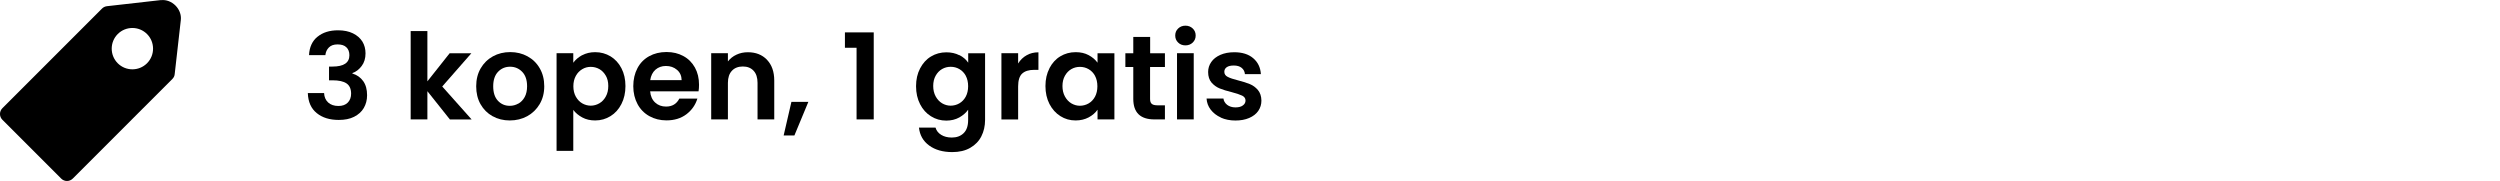 <svg viewBox="0 0 335 24.25" xmlns="http://www.w3.org/2000/svg" data-name="Calque 2" id="Calque_2">
  <defs>
    <style>
      .cls-1 {
        fill: none;
      }
    </style>
  </defs>
  <g data-name="Calque 1" id="Calque_1-2">
    <rect height="24.25" width="335" y="0" x="0" class="cls-1"></rect>
    <path d="M21.57,.01l-7.24,.82c-.25,.03-.48,.14-.65,.31L.32,14.5c-.43,.43-.43,1.12,0,1.55l7.88,7.88c.43,.43,1.12,.43,1.55,0l13.35-13.35c.18-.18,.29-.4,.31-.65l.82-7.24c.17-1.47-1.2-2.84-2.67-2.67Zm-1.87,8.47c-1.08,1.08-2.84,1.08-3.92,0-1.08-1.08-1.08-2.84,0-3.92,1.08-1.08,2.84-1.08,3.92,0,1.08,1.08,1.08,2.84,0,3.92Z"></path>
    <g>
      <path d="M42.54,4.93c.7-.58,1.62-.87,2.76-.87,.78,0,1.45,.14,2,.41,.55,.27,.97,.64,1.26,1.1,.28,.46,.42,.99,.42,1.58,0,.67-.17,1.24-.52,1.7-.35,.46-.76,.78-1.24,.94v.06c.62,.19,1.1,.53,1.45,1.02,.35,.49,.52,1.12,.52,1.89,0,.64-.15,1.21-.44,1.71-.29,.5-.73,.89-1.3,1.18s-1.26,.42-2.06,.42c-1.21,0-2.19-.3-2.94-.91-.76-.61-1.16-1.5-1.2-2.69h2.18c.02,.52,.2,.94,.54,1.26,.34,.31,.8,.47,1.38,.47,.54,0,.96-.15,1.26-.46,.29-.3,.44-.7,.44-1.18,0-.64-.2-1.1-.61-1.38-.41-.28-1.03-.42-1.89-.42h-.46v-1.84h.46c1.51,0,2.27-.51,2.27-1.52,0-.46-.14-.82-.41-1.07-.27-.26-.66-.38-1.18-.38s-.89,.14-1.16,.41c-.27,.27-.43,.62-.47,1.03h-2.19c.05-1.07,.43-1.89,1.13-2.47Z"></path>
      <path d="M60.28,16l-3.01-3.78v3.78h-2.24V4.16h2.24v6.74l2.98-3.76h2.91l-3.9,4.45,3.94,4.42h-2.91Z"></path>
      <path d="M66,15.57c-.68-.38-1.22-.92-1.61-1.61s-.58-1.49-.58-2.4,.2-1.71,.6-2.4c.4-.69,.95-1.23,1.64-1.61,.69-.38,1.47-.57,2.32-.57s1.63,.19,2.32,.57c.69,.38,1.24,.91,1.64,1.61,.4,.69,.6,1.49,.6,2.4s-.21,1.71-.62,2.4c-.41,.69-.97,1.23-1.66,1.61-.7,.38-1.48,.57-2.34,.57s-1.62-.19-2.3-.57Zm3.45-1.68c.36-.2,.64-.49,.86-.89,.21-.39,.32-.87,.32-1.44,0-.84-.22-1.49-.66-1.94-.44-.45-.98-.68-1.62-.68s-1.18,.23-1.61,.68c-.43,.45-.65,1.1-.65,1.94s.21,1.49,.63,1.94c.42,.45,.95,.68,1.59,.68,.41,0,.79-.1,1.14-.3Z"></path>
      <path d="M78.01,7.4c.51-.27,1.09-.41,1.74-.41,.76,0,1.44,.19,2.06,.56,.61,.37,1.1,.9,1.46,1.59,.36,.69,.54,1.49,.54,2.39s-.18,1.71-.54,2.41-.84,1.24-1.46,1.62c-.61,.38-1.3,.58-2.06,.58-.65,0-1.22-.13-1.72-.4s-.9-.6-1.21-1.01v5.49h-2.24V7.13h2.24v1.28c.29-.41,.69-.74,1.19-1.02Zm3.17,2.75c-.22-.39-.51-.69-.86-.89-.36-.2-.74-.3-1.16-.3s-.79,.1-1.14,.31-.65,.51-.86,.9c-.22,.4-.33,.86-.33,1.39s.11,1,.33,1.39c.22,.39,.51,.7,.86,.9s.74,.31,1.14,.31,.8-.11,1.16-.32c.36-.21,.65-.52,.86-.91,.22-.39,.33-.86,.33-1.41s-.11-.99-.33-1.38Z"></path>
      <path d="M93.6,12.24h-6.48c.05,.64,.28,1.14,.67,1.5,.39,.36,.88,.54,1.46,.54,.83,0,1.42-.36,1.78-1.07h2.42c-.26,.85-.75,1.55-1.47,2.1-.73,.55-1.62,.82-2.67,.82-.85,0-1.62-.19-2.3-.57-.68-.38-1.21-.92-1.58-1.61s-.57-1.49-.57-2.4,.19-1.72,.56-2.42,.9-1.23,1.57-1.6c.67-.37,1.45-.56,2.32-.56s1.6,.18,2.26,.54c.67,.36,1.18,.88,1.55,1.54,.37,.67,.55,1.43,.55,2.3,0,.32-.02,.61-.06,.86Zm-2.26-1.5c-.01-.58-.22-1.04-.62-1.38-.41-.35-.9-.52-1.49-.52-.55,0-1.02,.17-1.4,.5-.38,.34-.61,.8-.7,1.4h4.21Z"></path>
      <path d="M102.77,8.01c.65,.67,.98,1.6,.98,2.79v5.2h-2.24v-4.9c0-.7-.18-1.25-.53-1.62-.35-.38-.83-.57-1.44-.57s-1.11,.19-1.46,.57c-.36,.38-.54,.92-.54,1.62v4.9h-2.24V7.13h2.24v1.1c.3-.38,.68-.69,1.14-.9,.46-.22,.97-.33,1.53-.33,1.06,0,1.91,.33,2.56,1Z"></path>
      <path d="M108.32,13.65l-1.87,4.5h-1.44l1.04-4.5h2.27Z"></path>
      <path d="M113.22,6.4v-2.06h3.86V16h-2.3V6.4h-1.55Z"></path>
      <path d="M128.56,7.38c.5,.26,.9,.6,1.18,1.02v-1.26h2.26v8.93c0,.82-.17,1.55-.5,2.2s-.83,1.16-1.49,1.54-1.46,.57-2.4,.57c-1.26,0-2.29-.29-3.1-.88-.81-.59-1.26-1.39-1.37-2.4h2.22c.12,.41,.37,.73,.76,.97,.39,.24,.86,.36,1.42,.36,.65,0,1.18-.19,1.58-.58,.41-.39,.61-.98,.61-1.77v-1.38c-.29,.42-.69,.76-1.19,1.04-.51,.28-1.09,.42-1.74,.42-.75,0-1.43-.19-2.05-.58-.62-.38-1.11-.93-1.46-1.62-.36-.7-.54-1.5-.54-2.41s.18-1.69,.54-2.38c.36-.69,.84-1.23,1.46-1.6,.61-.37,1.3-.56,2.06-.56,.66,0,1.24,.13,1.74,.39Zm.86,2.78c-.21-.39-.5-.69-.86-.9-.36-.21-.75-.31-1.17-.31s-.8,.1-1.15,.3c-.35,.2-.64,.5-.86,.89-.22,.39-.33,.85-.33,1.38s.11,1,.33,1.4c.22,.4,.51,.71,.86,.92,.36,.21,.74,.32,1.14,.32s.81-.1,1.17-.31c.36-.21,.65-.51,.86-.9,.21-.39,.32-.86,.32-1.4s-.11-1.01-.32-1.4Z"></path>
      <path d="M137.56,7.41c.46-.27,.99-.4,1.59-.4v2.35h-.59c-.7,0-1.23,.17-1.59,.5-.36,.33-.54,.91-.54,1.73v4.42h-2.24V7.13h2.24v1.38c.29-.47,.66-.84,1.13-1.1Z"></path>
      <path d="M140.62,9.15c.36-.69,.84-1.23,1.46-1.6,.61-.37,1.3-.56,2.06-.56,.66,0,1.24,.13,1.74,.4s.89,.6,1.19,1.01v-1.26h2.26V16h-2.26v-1.3c-.29,.42-.69,.76-1.19,1.03-.51,.27-1.09,.41-1.75,.41-.75,0-1.43-.19-2.04-.58-.61-.38-1.1-.93-1.46-1.62-.36-.7-.54-1.5-.54-2.41s.18-1.69,.54-2.38Zm6.12,1.02c-.21-.39-.5-.69-.86-.9-.36-.21-.75-.31-1.17-.31s-.8,.1-1.15,.3c-.35,.2-.64,.5-.86,.89-.22,.39-.33,.85-.33,1.38s.11,1,.33,1.4c.22,.4,.51,.71,.86,.92,.36,.21,.74,.32,1.14,.32s.81-.1,1.17-.31c.36-.21,.65-.51,.86-.9,.21-.39,.32-.86,.32-1.4s-.11-1.01-.32-1.4Z"></path>
      <path d="M154.11,8.97v4.29c0,.3,.07,.52,.22,.65,.14,.13,.39,.2,.73,.2h1.04v1.89h-1.41c-1.89,0-2.83-.92-2.83-2.75v-4.27h-1.06v-1.84h1.06v-2.19h2.26v2.19h1.98v1.84h-1.98Z"></path>
      <path d="M157.87,5.7c-.26-.25-.39-.56-.39-.94s.13-.69,.39-.94c.26-.25,.59-.38,.98-.38s.72,.13,.98,.38c.26,.25,.39,.56,.39,.94s-.13,.68-.39,.94c-.26,.25-.59,.38-.98,.38s-.72-.12-.98-.38Zm2.09,1.43V16h-2.24V7.13h2.24Z"></path>
      <path d="M163.6,15.75c-.58-.26-1.03-.62-1.37-1.06-.34-.45-.52-.94-.55-1.49h2.26c.04,.34,.21,.62,.5,.85,.29,.22,.66,.34,1.1,.34s.76-.08,1-.26c.24-.17,.36-.39,.36-.66,0-.29-.15-.5-.44-.65-.29-.14-.76-.3-1.4-.47-.66-.16-1.2-.33-1.62-.5s-.78-.43-1.09-.78c-.3-.35-.46-.83-.46-1.42,0-.49,.14-.94,.42-1.34,.28-.41,.69-.72,1.22-.96,.53-.23,1.15-.35,1.86-.35,1.06,0,1.9,.26,2.53,.79,.63,.53,.98,1.24,1.04,2.14h-2.14c-.03-.35-.18-.63-.44-.84-.26-.21-.61-.31-1.05-.31-.41,0-.72,.07-.94,.22-.22,.15-.33,.36-.33,.62,0,.3,.15,.53,.45,.68,.3,.16,.76,.31,1.39,.47,.64,.16,1.17,.33,1.58,.5,.42,.17,.78,.44,1.08,.79,.3,.36,.46,.83,.47,1.42,0,.51-.14,.97-.42,1.38-.28,.41-.69,.72-1.22,.95-.53,.23-1.14,.34-1.85,.34s-1.38-.13-1.95-.39Z"></path>
    </g>
  </g>
</svg>